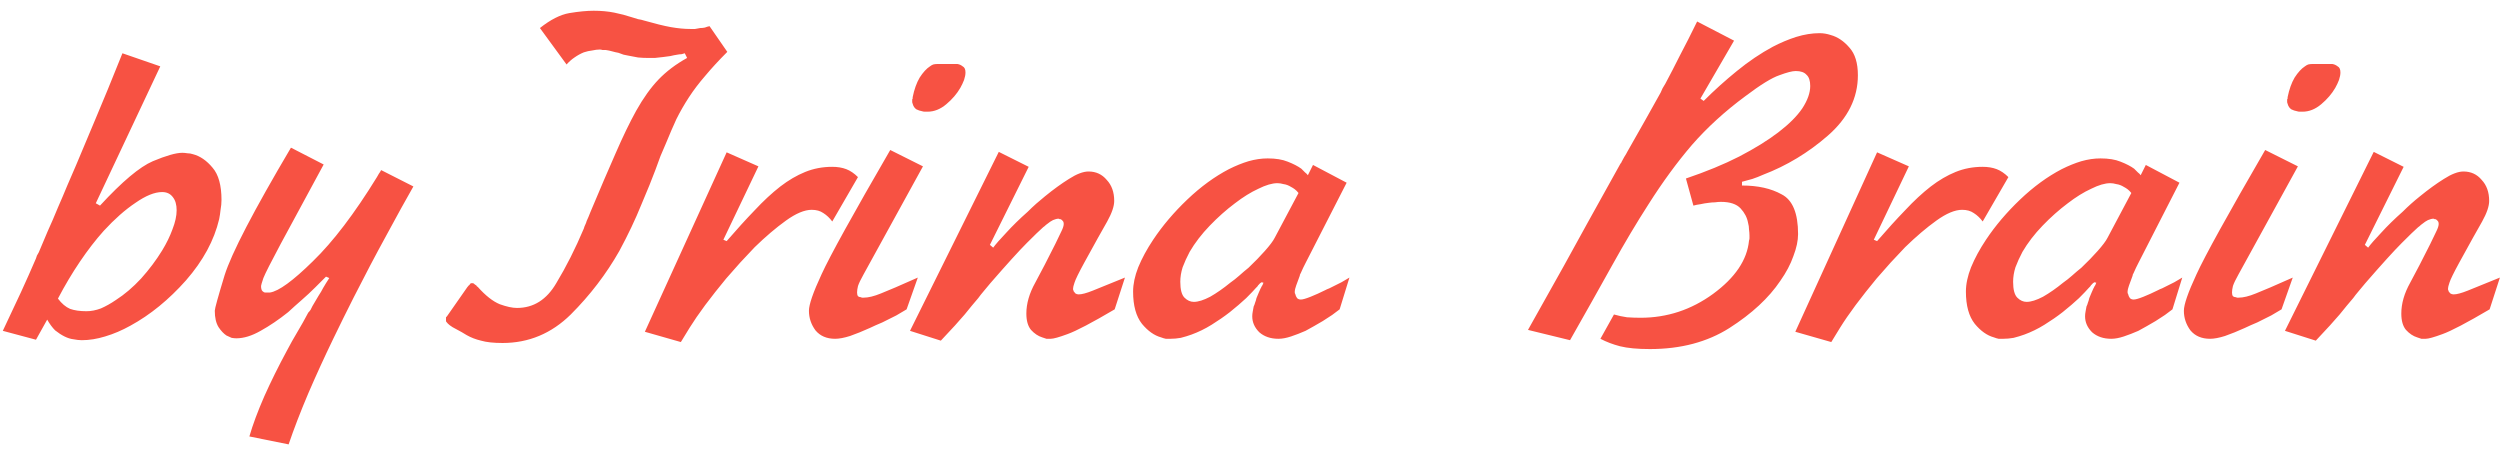 <?xml version="1.0" encoding="UTF-8"?> <svg xmlns="http://www.w3.org/2000/svg" width="214" height="39" viewBox="0 0 214 39" fill="none"><path d="M3.08 29.08L0.24 28.32C0.827 27.067 1.347 25.96 1.8 25C2.253 24.013 2.68 23.053 3.08 22.12C3.107 22.04 3.133 21.96 3.16 21.88C3.213 21.773 3.267 21.68 3.32 21.6C3.56 21.013 3.813 20.413 4.08 19.8C4.373 19.16 4.667 18.48 4.96 17.76C5.253 17.093 5.52 16.467 5.76 15.88C6.027 15.267 6.28 14.68 6.52 14.12C7.053 12.867 7.613 11.533 8.2 10.12C8.813 8.68 9.573 6.827 10.48 4.56L13.72 5.68L8.2 17.4L8.56 17.6C10.453 15.547 11.96 14.28 13.08 13.8C14.227 13.32 15.067 13.08 15.6 13.08C15.733 13.08 15.88 13.093 16.04 13.12C16.2 13.12 16.36 13.147 16.52 13.2C17.133 13.36 17.693 13.747 18.2 14.36C18.707 14.947 18.96 15.867 18.96 17.12C18.96 17.387 18.933 17.667 18.88 17.96C18.853 18.227 18.813 18.493 18.76 18.76C18.333 20.573 17.387 22.32 15.92 24C14.453 25.653 12.867 26.947 11.16 27.88C10.44 28.28 9.72 28.587 9 28.8C8.307 29.013 7.64 29.12 7 29.12C6.787 29.12 6.547 29.093 6.28 29.04C6.04 29.013 5.787 28.933 5.52 28.8C5.253 28.667 4.987 28.493 4.72 28.28C4.48 28.04 4.253 27.733 4.04 27.36L3.08 29.08ZM4.96 25.56C5.28 25.987 5.627 26.28 6 26.44C6.373 26.573 6.84 26.64 7.4 26.64C7.8 26.64 8.213 26.56 8.64 26.4C9.067 26.213 9.493 25.973 9.92 25.68C10.667 25.2 11.387 24.587 12.08 23.84C12.773 23.067 13.373 22.267 13.88 21.44C14.253 20.827 14.547 20.227 14.76 19.64C15 19.027 15.12 18.48 15.12 18C15.12 17.52 15.013 17.147 14.8 16.88C14.587 16.587 14.28 16.44 13.88 16.44C13.24 16.44 12.48 16.747 11.6 17.36C10.72 17.947 9.813 18.747 8.88 19.76C8.187 20.533 7.507 21.413 6.84 22.4C6.173 23.387 5.547 24.44 4.96 25.56ZM24.906 12.64L27.706 14.08L24.026 20.88C23.199 22.427 22.706 23.4 22.546 23.8C22.412 24.2 22.346 24.427 22.346 24.48C22.346 24.693 22.386 24.84 22.466 24.92C22.546 25 22.626 25.04 22.706 25.04C22.732 25.04 22.759 25.04 22.786 25.04C22.812 25.04 22.839 25.04 22.866 25.04C22.892 25.04 22.919 25.04 22.946 25.04C22.972 25.04 22.999 25.04 23.026 25.04C23.052 25.04 23.079 25.04 23.106 25.04C23.852 24.933 25.079 24.04 26.786 22.36C28.519 20.68 30.346 18.28 32.266 15.16C32.319 15.053 32.372 14.96 32.426 14.88C32.506 14.773 32.572 14.667 32.626 14.56L35.386 15.96C34.746 17.08 33.972 18.48 33.066 20.16C32.159 21.813 31.226 23.587 30.266 25.48C29.972 26.067 29.679 26.653 29.386 27.24C29.119 27.8 28.839 28.373 28.546 28.96C27.772 30.56 27.052 32.133 26.386 33.68C25.719 35.253 25.159 36.707 24.706 38.04L21.346 37.36C21.639 36.347 22.066 35.2 22.626 33.92C23.186 32.667 23.826 31.373 24.546 30.04C24.839 29.48 25.146 28.933 25.466 28.4C25.786 27.867 26.092 27.32 26.386 26.76C26.466 26.68 26.532 26.6 26.586 26.52C26.639 26.413 26.692 26.307 26.746 26.2C26.959 25.827 27.132 25.533 27.266 25.32C27.426 25.08 27.559 24.853 27.666 24.64C27.746 24.507 27.826 24.373 27.906 24.24C27.986 24.107 28.079 23.96 28.186 23.8L27.906 23.68C27.746 23.84 27.586 24 27.426 24.16C27.292 24.293 27.146 24.44 26.986 24.6C26.612 24.973 26.226 25.333 25.826 25.68C25.426 26.027 25.039 26.373 24.666 26.72C23.866 27.36 23.079 27.893 22.306 28.32C21.559 28.747 20.866 28.96 20.226 28.96C20.119 28.96 19.986 28.947 19.826 28.92C19.692 28.867 19.546 28.8 19.386 28.72C19.146 28.56 18.919 28.32 18.706 28C18.492 27.653 18.386 27.187 18.386 26.6C18.386 26.413 18.666 25.4 19.226 23.56C19.812 21.693 21.706 18.053 24.906 12.64ZM60.737 2.24L62.257 4.44C61.537 5.16 60.91 5.84 60.377 6.48C59.844 7.093 59.377 7.707 58.977 8.32C58.577 8.933 58.217 9.56 57.897 10.2C57.604 10.84 57.31 11.52 57.017 12.24C56.857 12.613 56.697 12.987 56.537 13.36C56.404 13.733 56.257 14.133 56.097 14.56C55.831 15.28 55.431 16.267 54.897 17.52C54.391 18.773 53.764 20.093 53.017 21.48C51.897 23.453 50.511 25.267 48.857 26.92C47.204 28.547 45.257 29.36 43.017 29.36C42.244 29.36 41.63 29.293 41.177 29.16C40.724 29.053 40.31 28.893 39.937 28.68C39.804 28.6 39.67 28.52 39.537 28.44C39.404 28.36 39.257 28.28 39.097 28.2C38.831 28.067 38.63 27.947 38.497 27.84C38.364 27.733 38.27 27.64 38.217 27.56C38.191 27.533 38.177 27.507 38.177 27.48C38.177 27.453 38.177 27.427 38.177 27.4C38.177 27.373 38.177 27.347 38.177 27.32C38.177 27.293 38.177 27.267 38.177 27.24C38.177 27.213 38.177 27.187 38.177 27.16C38.204 27.133 38.23 27.107 38.257 27.08L40.017 24.56C40.017 24.56 40.031 24.547 40.057 24.52C40.084 24.467 40.124 24.427 40.177 24.4C40.204 24.347 40.23 24.307 40.257 24.28C40.31 24.253 40.337 24.24 40.337 24.24C40.364 24.24 40.391 24.24 40.417 24.24C40.444 24.24 40.457 24.24 40.457 24.24C40.484 24.24 40.497 24.24 40.497 24.24C40.55 24.267 40.604 24.307 40.657 24.36C40.711 24.387 40.764 24.427 40.817 24.48C40.817 24.48 40.817 24.493 40.817 24.52C40.844 24.52 40.87 24.533 40.897 24.56C41.564 25.307 42.191 25.8 42.777 26.04C43.364 26.253 43.857 26.36 44.257 26.36C45.67 26.36 46.791 25.653 47.617 24.24C48.471 22.827 49.257 21.267 49.977 19.56C50.004 19.453 50.044 19.347 50.097 19.24C50.151 19.133 50.191 19.027 50.217 18.92C50.27 18.787 50.324 18.667 50.377 18.56C50.431 18.427 50.484 18.293 50.537 18.16C51.364 16.187 52.084 14.507 52.697 13.12C53.31 11.707 53.897 10.493 54.457 9.48C55.071 8.387 55.711 7.493 56.377 6.8C57.044 6.107 57.857 5.493 58.817 4.96L58.617 4.56C58.537 4.587 58.444 4.613 58.337 4.64C58.23 4.64 58.111 4.653 57.977 4.68C57.791 4.707 57.59 4.747 57.377 4.8C57.191 4.827 56.99 4.853 56.777 4.88C56.537 4.907 56.297 4.933 56.057 4.96C55.844 4.96 55.644 4.96 55.457 4.96C55.191 4.96 54.91 4.947 54.617 4.92C54.35 4.867 54.071 4.813 53.777 4.76C53.644 4.733 53.511 4.707 53.377 4.68C53.244 4.627 53.097 4.573 52.937 4.52C52.777 4.493 52.604 4.453 52.417 4.4C52.23 4.347 52.044 4.307 51.857 4.28C51.777 4.28 51.684 4.28 51.577 4.28C51.497 4.253 51.417 4.24 51.337 4.24C51.151 4.24 50.937 4.267 50.697 4.32C50.457 4.347 50.217 4.4 49.977 4.48C49.711 4.587 49.444 4.733 49.177 4.92C48.937 5.08 48.711 5.28 48.497 5.52L46.217 2.4C47.124 1.68 47.964 1.253 48.737 1.12C49.537 0.987 50.23 0.92 50.817 0.92C51.457 0.92 52.044 0.973 52.577 1.08C53.111 1.187 53.617 1.32 54.097 1.48C54.284 1.533 54.457 1.587 54.617 1.64C54.804 1.667 54.977 1.707 55.137 1.76C56.071 2.027 56.831 2.213 57.417 2.32C58.031 2.427 58.59 2.48 59.097 2.48C59.23 2.48 59.364 2.48 59.497 2.48C59.63 2.453 59.777 2.427 59.937 2.4C60.071 2.4 60.204 2.387 60.337 2.36C60.471 2.307 60.604 2.267 60.737 2.24ZM62.201 13.04L64.921 14.24L61.921 20.52L62.201 20.64C63.054 19.653 63.854 18.773 64.601 18C65.348 17.2 66.081 16.52 66.801 15.96C67.494 15.427 68.201 15.013 68.921 14.72C69.641 14.427 70.414 14.28 71.241 14.28C71.694 14.28 72.094 14.347 72.441 14.48C72.788 14.613 73.121 14.84 73.441 15.16L71.241 18.96C71.028 18.667 70.774 18.427 70.481 18.24C70.214 18.053 69.881 17.96 69.481 17.96C68.868 17.96 68.134 18.267 67.281 18.88C66.428 19.493 65.534 20.253 64.601 21.16C64.201 21.587 63.788 22.027 63.361 22.48C62.961 22.933 62.561 23.387 62.161 23.84C61.521 24.613 60.921 25.373 60.361 26.12C59.828 26.84 59.388 27.48 59.041 28.04L58.281 29.28L55.201 28.4L62.201 13.04ZM78.565 23.76L77.605 26.48C77.392 26.613 77.098 26.787 76.725 27C76.352 27.187 75.952 27.387 75.525 27.6C75.338 27.68 75.152 27.76 74.965 27.84C74.805 27.92 74.632 28 74.445 28.08C73.858 28.347 73.298 28.573 72.765 28.76C72.258 28.92 71.832 29 71.485 29C70.765 29 70.205 28.76 69.805 28.28C69.432 27.773 69.245 27.213 69.245 26.6C69.245 26.067 69.605 25.027 70.325 23.48C71.045 21.907 73.005 18.36 76.205 12.84L79.005 14.24L73.925 23.48C73.685 23.907 73.525 24.24 73.445 24.48C73.392 24.693 73.365 24.88 73.365 25.04C73.365 25.173 73.392 25.28 73.445 25.36C73.525 25.413 73.605 25.44 73.685 25.44C73.738 25.467 73.778 25.48 73.805 25.48C73.858 25.48 73.898 25.48 73.925 25.48C74.325 25.48 74.818 25.36 75.405 25.12C76.018 24.88 77.072 24.427 78.565 23.76ZM80.205 5.48H81.565C81.618 5.48 81.672 5.48 81.725 5.48C81.805 5.48 81.885 5.48 81.965 5.48C82.125 5.507 82.272 5.573 82.405 5.68C82.565 5.76 82.645 5.933 82.645 6.2C82.645 6.387 82.605 6.6 82.525 6.84C82.445 7.053 82.338 7.28 82.205 7.52C81.912 8.027 81.512 8.493 81.005 8.92C80.498 9.347 79.965 9.56 79.405 9.56C79.378 9.56 79.365 9.56 79.365 9.56C79.312 9.56 79.245 9.56 79.165 9.56C79.085 9.56 79.005 9.547 78.925 9.52C78.765 9.493 78.605 9.44 78.445 9.36C78.285 9.253 78.178 9.093 78.125 8.88C78.098 8.827 78.085 8.773 78.085 8.72C78.085 8.667 78.085 8.613 78.085 8.56C78.085 8.533 78.085 8.52 78.085 8.52C78.085 8.493 78.098 8.467 78.125 8.44C78.125 8.413 78.125 8.4 78.125 8.4C78.125 8.373 78.125 8.347 78.125 8.32C78.258 7.653 78.458 7.093 78.725 6.64C79.018 6.187 79.312 5.867 79.605 5.68C79.712 5.6 79.805 5.547 79.885 5.52C79.992 5.493 80.098 5.48 80.205 5.48ZM85.496 13L88.056 14.28L84.736 20.96L85.016 21.2C85.23 20.907 85.603 20.48 86.136 19.92C86.67 19.333 87.283 18.733 87.976 18.12C88.216 17.88 88.456 17.653 88.696 17.44C88.936 17.227 89.19 17.013 89.456 16.8C90.176 16.213 90.856 15.72 91.496 15.32C92.163 14.893 92.723 14.68 93.176 14.68C93.816 14.68 94.336 14.92 94.736 15.4C95.163 15.853 95.376 16.453 95.376 17.2C95.376 17.653 95.176 18.24 94.776 18.96C94.376 19.653 93.723 20.827 92.816 22.48C92.336 23.36 92.056 23.933 91.976 24.2C91.896 24.44 91.856 24.6 91.856 24.68C91.856 24.707 91.856 24.747 91.856 24.8C91.883 24.827 91.896 24.867 91.896 24.92C91.95 25 92.003 25.067 92.056 25.12C92.136 25.173 92.23 25.2 92.336 25.2C92.603 25.2 93.003 25.093 93.536 24.88C94.07 24.667 94.99 24.293 96.296 23.76L95.416 26.48C93.47 27.627 92.123 28.333 91.376 28.6C90.656 28.867 90.176 29 89.936 29C89.83 29 89.71 29 89.576 29C89.47 28.973 89.35 28.933 89.216 28.88C88.87 28.773 88.55 28.56 88.256 28.24C87.99 27.92 87.856 27.453 87.856 26.84C87.856 25.987 88.11 25.107 88.616 24.2C89.123 23.267 89.696 22.16 90.336 20.88C90.55 20.427 90.723 20.067 90.856 19.8C90.99 19.533 91.056 19.32 91.056 19.16C91.056 19.053 91.03 18.973 90.976 18.92C90.923 18.84 90.856 18.787 90.776 18.76C90.75 18.76 90.723 18.76 90.696 18.76C90.67 18.733 90.643 18.72 90.616 18.72C90.483 18.72 90.323 18.76 90.136 18.84C89.976 18.92 89.816 19.027 89.656 19.16C89.576 19.213 89.496 19.28 89.416 19.36C89.336 19.413 89.256 19.48 89.176 19.56C88.99 19.72 88.563 20.133 87.896 20.8C87.23 21.467 86.19 22.613 84.776 24.24C84.563 24.507 84.363 24.747 84.176 24.96C84.016 25.147 83.87 25.333 83.736 25.52C83.39 25.92 83.003 26.387 82.576 26.92C82.15 27.427 81.47 28.173 80.536 29.16L77.896 28.32L85.496 13ZM112.393 14.12L115.273 15.64L111.753 22.52C111.699 22.627 111.633 22.76 111.553 22.92C111.499 23.053 111.433 23.2 111.353 23.36C111.326 23.413 111.299 23.467 111.273 23.52C111.273 23.573 111.259 23.627 111.233 23.68C111.126 23.947 111.033 24.2 110.953 24.44C110.873 24.68 110.833 24.84 110.833 24.92C110.833 24.947 110.833 24.987 110.833 25.04C110.833 25.093 110.846 25.133 110.873 25.16C110.899 25.293 110.953 25.413 111.033 25.52C111.113 25.6 111.219 25.64 111.353 25.64C111.513 25.64 111.793 25.56 112.193 25.4C112.593 25.24 113.006 25.053 113.433 24.84C113.486 24.813 113.539 24.787 113.593 24.76C113.673 24.733 113.739 24.707 113.793 24.68C114.166 24.493 114.513 24.32 114.833 24.16C115.153 23.973 115.379 23.84 115.512 23.76L114.673 26.48C114.486 26.613 114.273 26.773 114.033 26.96C113.793 27.12 113.526 27.293 113.233 27.48C112.993 27.613 112.739 27.76 112.473 27.92C112.233 28.053 111.993 28.187 111.753 28.32C111.326 28.507 110.913 28.667 110.513 28.8C110.113 28.933 109.753 29 109.433 29C108.766 29 108.219 28.813 107.793 28.44C107.393 28.04 107.193 27.587 107.193 27.08C107.193 26.947 107.206 26.813 107.233 26.68C107.259 26.547 107.286 26.4 107.313 26.24C107.366 26.133 107.406 26.027 107.433 25.92C107.486 25.787 107.526 25.653 107.553 25.52C107.633 25.333 107.699 25.173 107.753 25.04C107.833 24.88 107.886 24.76 107.913 24.68C107.939 24.653 107.953 24.627 107.953 24.6C107.979 24.573 107.993 24.547 107.993 24.52C108.019 24.493 108.046 24.453 108.073 24.4C108.099 24.347 108.126 24.28 108.153 24.2L107.993 24.16C107.966 24.187 107.926 24.213 107.873 24.24C107.846 24.267 107.819 24.293 107.793 24.32C107.793 24.32 107.779 24.333 107.753 24.36C107.753 24.387 107.739 24.4 107.713 24.4C107.686 24.453 107.659 24.493 107.633 24.52C107.606 24.547 107.566 24.587 107.513 24.64C107.353 24.827 107.073 25.12 106.673 25.52C106.273 25.893 105.806 26.293 105.273 26.72C104.793 27.093 104.273 27.453 103.713 27.8C103.153 28.147 102.579 28.427 101.993 28.64C101.699 28.747 101.393 28.84 101.073 28.92C100.779 28.973 100.486 29 100.193 29C100.059 29 99.926 29 99.793 29C99.659 28.973 99.526 28.933 99.392 28.88C98.806 28.72 98.259 28.333 97.752 27.72C97.246 27.08 96.993 26.16 96.993 24.96C96.993 24.32 97.139 23.627 97.433 22.88C97.752 22.107 98.179 21.32 98.713 20.52C99.513 19.32 100.486 18.173 101.633 17.08C102.779 15.987 103.966 15.12 105.193 14.48C105.779 14.187 106.339 13.96 106.873 13.8C107.433 13.64 107.979 13.56 108.513 13.56C109.206 13.56 109.779 13.653 110.233 13.84C110.713 14.027 111.099 14.227 111.393 14.44C111.499 14.547 111.606 14.653 111.713 14.76C111.819 14.84 111.899 14.92 111.953 15L112.393 14.12ZM109.113 20.36L111.153 16.52C111.046 16.387 110.939 16.28 110.833 16.2C110.726 16.12 110.619 16.053 110.513 16C110.299 15.867 110.086 15.787 109.873 15.76C109.686 15.707 109.513 15.68 109.353 15.68C108.899 15.68 108.353 15.84 107.713 16.16C107.073 16.453 106.406 16.867 105.713 17.4C104.966 17.96 104.246 18.6 103.553 19.32C102.859 20.04 102.286 20.787 101.833 21.56C101.593 22.013 101.393 22.453 101.233 22.88C101.099 23.307 101.033 23.72 101.033 24.12C101.033 24.787 101.153 25.24 101.393 25.48C101.633 25.72 101.899 25.84 102.193 25.84C102.566 25.84 103.033 25.693 103.593 25.4C104.153 25.08 104.726 24.68 105.312 24.2C105.579 24.013 105.833 23.813 106.073 23.6C106.339 23.36 106.606 23.133 106.873 22.92C107.406 22.413 107.873 21.933 108.273 21.48C108.699 21 108.979 20.627 109.113 20.36ZM145.275 1.84L148.435 3.48L145.555 8.44L145.835 8.64C146.741 7.733 147.688 6.88 148.675 6.08C149.688 5.253 150.715 4.56 151.755 4C152.421 3.653 153.088 3.373 153.755 3.16C154.448 2.947 155.115 2.84 155.755 2.84C155.915 2.84 156.075 2.853 156.235 2.88C156.395 2.907 156.555 2.947 156.715 3C157.301 3.16 157.835 3.52 158.315 4.08C158.795 4.613 159.035 5.4 159.035 6.44C159.035 8.387 158.181 10.107 156.475 11.6C154.795 13.067 152.941 14.187 150.915 14.96C150.621 15.093 150.315 15.213 149.995 15.32C149.701 15.4 149.408 15.48 149.115 15.56V15.88C150.475 15.88 151.608 16.133 152.515 16.64C153.448 17.12 153.915 18.253 153.915 20.04C153.915 20.6 153.781 21.227 153.515 21.92C153.275 22.613 152.901 23.32 152.395 24.04C151.408 25.507 149.955 26.853 148.035 28.08C146.141 29.28 143.875 29.88 141.235 29.88C140.168 29.88 139.315 29.8 138.675 29.64C138.061 29.48 137.501 29.267 136.995 29L138.155 26.92C138.528 27.027 138.901 27.107 139.275 27.16C139.675 27.187 140.061 27.2 140.435 27.2C142.701 27.2 144.768 26.52 146.635 25.16C148.528 23.773 149.555 22.253 149.715 20.6C149.741 20.52 149.755 20.453 149.755 20.4C149.755 20.32 149.755 20.24 149.755 20.16C149.755 20 149.741 19.827 149.715 19.64C149.715 19.453 149.688 19.267 149.635 19.08C149.555 18.627 149.341 18.213 148.995 17.84C148.648 17.467 148.088 17.28 147.315 17.28C147.155 17.28 146.981 17.293 146.795 17.32C146.635 17.32 146.461 17.333 146.275 17.36C146.035 17.387 145.795 17.427 145.555 17.48C145.341 17.507 145.141 17.547 144.955 17.6L144.315 15.28C146.048 14.693 147.568 14.067 148.875 13.4C150.208 12.707 151.328 12.013 152.235 11.32C153.141 10.627 153.821 9.947 154.275 9.28C154.728 8.587 154.955 7.947 154.955 7.36C154.955 6.907 154.848 6.587 154.635 6.4C154.448 6.187 154.141 6.08 153.715 6.08C153.421 6.08 152.955 6.2 152.315 6.44C151.675 6.653 150.701 7.253 149.395 8.24C147.661 9.52 146.141 10.907 144.835 12.4C143.555 13.893 142.315 15.587 141.115 17.48C140.101 19.053 139.061 20.8 137.995 22.72C136.928 24.64 135.728 26.773 134.395 29.12L130.795 28.24C133.168 24.027 134.875 20.96 135.915 19.04C136.981 17.12 137.915 15.44 138.715 14C138.741 13.973 138.755 13.96 138.755 13.96C138.781 13.933 138.795 13.907 138.795 13.88C138.875 13.72 138.955 13.573 139.035 13.44C139.141 13.28 139.235 13.12 139.315 12.96C139.875 11.973 140.381 11.08 140.835 10.28C141.288 9.453 141.728 8.667 142.155 7.92C142.208 7.787 142.261 7.667 142.315 7.56C142.395 7.427 142.475 7.293 142.555 7.16C142.955 6.413 143.368 5.613 143.795 4.76C144.248 3.907 144.741 2.933 145.275 1.84ZM160.678 13.04L163.398 14.24L160.398 20.52L160.678 20.64C161.531 19.653 162.331 18.773 163.078 18C163.824 17.2 164.558 16.52 165.278 15.96C165.971 15.427 166.678 15.013 167.398 14.72C168.118 14.427 168.891 14.28 169.718 14.28C170.171 14.28 170.571 14.347 170.918 14.48C171.264 14.613 171.598 14.84 171.918 15.16L169.718 18.96C169.504 18.667 169.251 18.427 168.958 18.24C168.691 18.053 168.358 17.96 167.958 17.96C167.344 17.96 166.611 18.267 165.758 18.88C164.904 19.493 164.011 20.253 163.078 21.16C162.678 21.587 162.264 22.027 161.838 22.48C161.438 22.933 161.038 23.387 160.638 23.84C159.998 24.613 159.398 25.373 158.838 26.12C158.304 26.84 157.864 27.48 157.518 28.04L156.758 29.28L153.678 28.4L160.678 13.04ZM183.682 14.12L186.562 15.64L183.042 22.52C182.988 22.627 182.922 22.76 182.842 22.92C182.788 23.053 182.722 23.2 182.642 23.36C182.615 23.413 182.588 23.467 182.562 23.52C182.562 23.573 182.548 23.627 182.522 23.68C182.415 23.947 182.322 24.2 182.242 24.44C182.162 24.68 182.122 24.84 182.122 24.92C182.122 24.947 182.122 24.987 182.122 25.04C182.122 25.093 182.135 25.133 182.162 25.16C182.188 25.293 182.242 25.413 182.322 25.52C182.402 25.6 182.508 25.64 182.642 25.64C182.802 25.64 183.082 25.56 183.482 25.4C183.882 25.24 184.295 25.053 184.722 24.84C184.775 24.813 184.828 24.787 184.882 24.76C184.962 24.733 185.028 24.707 185.082 24.68C185.455 24.493 185.802 24.32 186.122 24.16C186.442 23.973 186.668 23.84 186.802 23.76L185.962 26.48C185.775 26.613 185.562 26.773 185.322 26.96C185.082 27.12 184.815 27.293 184.522 27.48C184.282 27.613 184.028 27.76 183.762 27.92C183.522 28.053 183.282 28.187 183.042 28.32C182.615 28.507 182.202 28.667 181.802 28.8C181.402 28.933 181.042 29 180.722 29C180.055 29 179.508 28.813 179.082 28.44C178.682 28.04 178.482 27.587 178.482 27.08C178.482 26.947 178.495 26.813 178.522 26.68C178.548 26.547 178.575 26.4 178.602 26.24C178.655 26.133 178.695 26.027 178.722 25.92C178.775 25.787 178.815 25.653 178.842 25.52C178.922 25.333 178.988 25.173 179.042 25.04C179.122 24.88 179.175 24.76 179.202 24.68C179.228 24.653 179.242 24.627 179.242 24.6C179.268 24.573 179.282 24.547 179.282 24.52C179.308 24.493 179.335 24.453 179.362 24.4C179.388 24.347 179.415 24.28 179.442 24.2L179.282 24.16C179.255 24.187 179.215 24.213 179.162 24.24C179.135 24.267 179.108 24.293 179.082 24.32C179.082 24.32 179.068 24.333 179.042 24.36C179.042 24.387 179.028 24.4 179.002 24.4C178.975 24.453 178.948 24.493 178.922 24.52C178.895 24.547 178.855 24.587 178.802 24.64C178.642 24.827 178.362 25.12 177.962 25.52C177.562 25.893 177.095 26.293 176.562 26.72C176.082 27.093 175.562 27.453 175.002 27.8C174.442 28.147 173.868 28.427 173.282 28.64C172.988 28.747 172.682 28.84 172.362 28.92C172.068 28.973 171.775 29 171.482 29C171.348 29 171.215 29 171.082 29C170.948 28.973 170.815 28.933 170.682 28.88C170.095 28.72 169.548 28.333 169.042 27.72C168.535 27.08 168.282 26.16 168.282 24.96C168.282 24.32 168.428 23.627 168.722 22.88C169.042 22.107 169.468 21.32 170.002 20.52C170.802 19.32 171.775 18.173 172.922 17.08C174.068 15.987 175.255 15.12 176.482 14.48C177.068 14.187 177.628 13.96 178.162 13.8C178.722 13.64 179.268 13.56 179.802 13.56C180.495 13.56 181.068 13.653 181.522 13.84C182.002 14.027 182.388 14.227 182.682 14.44C182.788 14.547 182.895 14.653 183.002 14.76C183.108 14.84 183.188 14.92 183.242 15L183.682 14.12ZM180.402 20.36L182.442 16.52C182.335 16.387 182.228 16.28 182.122 16.2C182.015 16.12 181.908 16.053 181.802 16C181.588 15.867 181.375 15.787 181.162 15.76C180.975 15.707 180.802 15.68 180.642 15.68C180.188 15.68 179.642 15.84 179.002 16.16C178.362 16.453 177.695 16.867 177.002 17.4C176.255 17.96 175.535 18.6 174.842 19.32C174.148 20.04 173.575 20.787 173.122 21.56C172.882 22.013 172.682 22.453 172.522 22.88C172.388 23.307 172.322 23.72 172.322 24.12C172.322 24.787 172.442 25.24 172.682 25.48C172.922 25.72 173.188 25.84 173.482 25.84C173.855 25.84 174.322 25.693 174.882 25.4C175.442 25.08 176.015 24.68 176.602 24.2C176.868 24.013 177.122 23.813 177.362 23.6C177.628 23.36 177.895 23.133 178.162 22.92C178.695 22.413 179.162 21.933 179.562 21.48C179.988 21 180.268 20.627 180.402 20.36ZM196.26 23.76L195.3 26.48C195.087 26.613 194.794 26.787 194.42 27C194.047 27.187 193.647 27.387 193.22 27.6C193.034 27.68 192.847 27.76 192.66 27.84C192.5 27.92 192.327 28 192.14 28.08C191.554 28.347 190.994 28.573 190.46 28.76C189.954 28.92 189.527 29 189.18 29C188.46 29 187.9 28.76 187.5 28.28C187.127 27.773 186.94 27.213 186.94 26.6C186.94 26.067 187.3 25.027 188.02 23.48C188.74 21.907 190.7 18.36 193.9 12.84L196.7 14.24L191.62 23.48C191.38 23.907 191.22 24.24 191.14 24.48C191.087 24.693 191.06 24.88 191.06 25.04C191.06 25.173 191.087 25.28 191.14 25.36C191.22 25.413 191.3 25.44 191.38 25.44C191.434 25.467 191.474 25.48 191.5 25.48C191.554 25.48 191.594 25.48 191.62 25.48C192.02 25.48 192.514 25.36 193.1 25.12C193.714 24.88 194.767 24.427 196.26 23.76ZM197.9 5.48H199.26C199.314 5.48 199.367 5.48 199.42 5.48C199.5 5.48 199.58 5.48 199.66 5.48C199.82 5.507 199.967 5.573 200.1 5.68C200.26 5.76 200.34 5.933 200.34 6.2C200.34 6.387 200.3 6.6 200.22 6.84C200.14 7.053 200.034 7.28 199.9 7.52C199.607 8.027 199.207 8.493 198.7 8.92C198.194 9.347 197.66 9.56 197.1 9.56C197.074 9.56 197.06 9.56 197.06 9.56C197.007 9.56 196.94 9.56 196.86 9.56C196.78 9.56 196.7 9.547 196.62 9.52C196.46 9.493 196.3 9.44 196.14 9.36C195.98 9.253 195.874 9.093 195.82 8.88C195.794 8.827 195.78 8.773 195.78 8.72C195.78 8.667 195.78 8.613 195.78 8.56C195.78 8.533 195.78 8.52 195.78 8.52C195.78 8.493 195.794 8.467 195.82 8.44C195.82 8.413 195.82 8.4 195.82 8.4C195.82 8.373 195.82 8.347 195.82 8.32C195.954 7.653 196.154 7.093 196.42 6.64C196.714 6.187 197.007 5.867 197.3 5.68C197.407 5.6 197.5 5.547 197.58 5.52C197.687 5.493 197.794 5.48 197.9 5.48ZM203.192 13L205.752 14.28L202.432 20.96L202.712 21.2C202.925 20.907 203.298 20.48 203.832 19.92C204.365 19.333 204.978 18.733 205.672 18.12C205.912 17.88 206.152 17.653 206.392 17.44C206.632 17.227 206.885 17.013 207.152 16.8C207.872 16.213 208.552 15.72 209.192 15.32C209.858 14.893 210.418 14.68 210.872 14.68C211.512 14.68 212.032 14.92 212.432 15.4C212.858 15.853 213.072 16.453 213.072 17.2C213.072 17.653 212.872 18.24 212.472 18.96C212.072 19.653 211.418 20.827 210.512 22.48C210.032 23.36 209.752 23.933 209.672 24.2C209.592 24.44 209.552 24.6 209.552 24.68C209.552 24.707 209.552 24.747 209.552 24.8C209.578 24.827 209.592 24.867 209.592 24.92C209.645 25 209.698 25.067 209.752 25.12C209.832 25.173 209.925 25.2 210.032 25.2C210.298 25.2 210.698 25.093 211.232 24.88C211.765 24.667 212.685 24.293 213.992 23.76L213.112 26.48C211.165 27.627 209.818 28.333 209.072 28.6C208.352 28.867 207.872 29 207.632 29C207.525 29 207.405 29 207.272 29C207.165 28.973 207.045 28.933 206.912 28.88C206.565 28.773 206.245 28.56 205.952 28.24C205.685 27.92 205.552 27.453 205.552 26.84C205.552 25.987 205.805 25.107 206.312 24.2C206.818 23.267 207.392 22.16 208.032 20.88C208.245 20.427 208.418 20.067 208.552 19.8C208.685 19.533 208.752 19.32 208.752 19.16C208.752 19.053 208.725 18.973 208.672 18.92C208.618 18.84 208.552 18.787 208.472 18.76C208.445 18.76 208.418 18.76 208.392 18.76C208.365 18.733 208.338 18.72 208.312 18.72C208.178 18.72 208.018 18.76 207.832 18.84C207.672 18.92 207.512 19.027 207.352 19.16C207.272 19.213 207.192 19.28 207.112 19.36C207.032 19.413 206.952 19.48 206.872 19.56C206.685 19.72 206.258 20.133 205.592 20.8C204.925 21.467 203.885 22.613 202.472 24.24C202.258 24.507 202.058 24.747 201.872 24.96C201.712 25.147 201.565 25.333 201.432 25.52C201.085 25.92 200.698 26.387 200.272 26.92C199.845 27.427 199.165 28.173 198.232 29.16L195.592 28.32L203.192 13Z" fill="#F75243"></path></svg> 